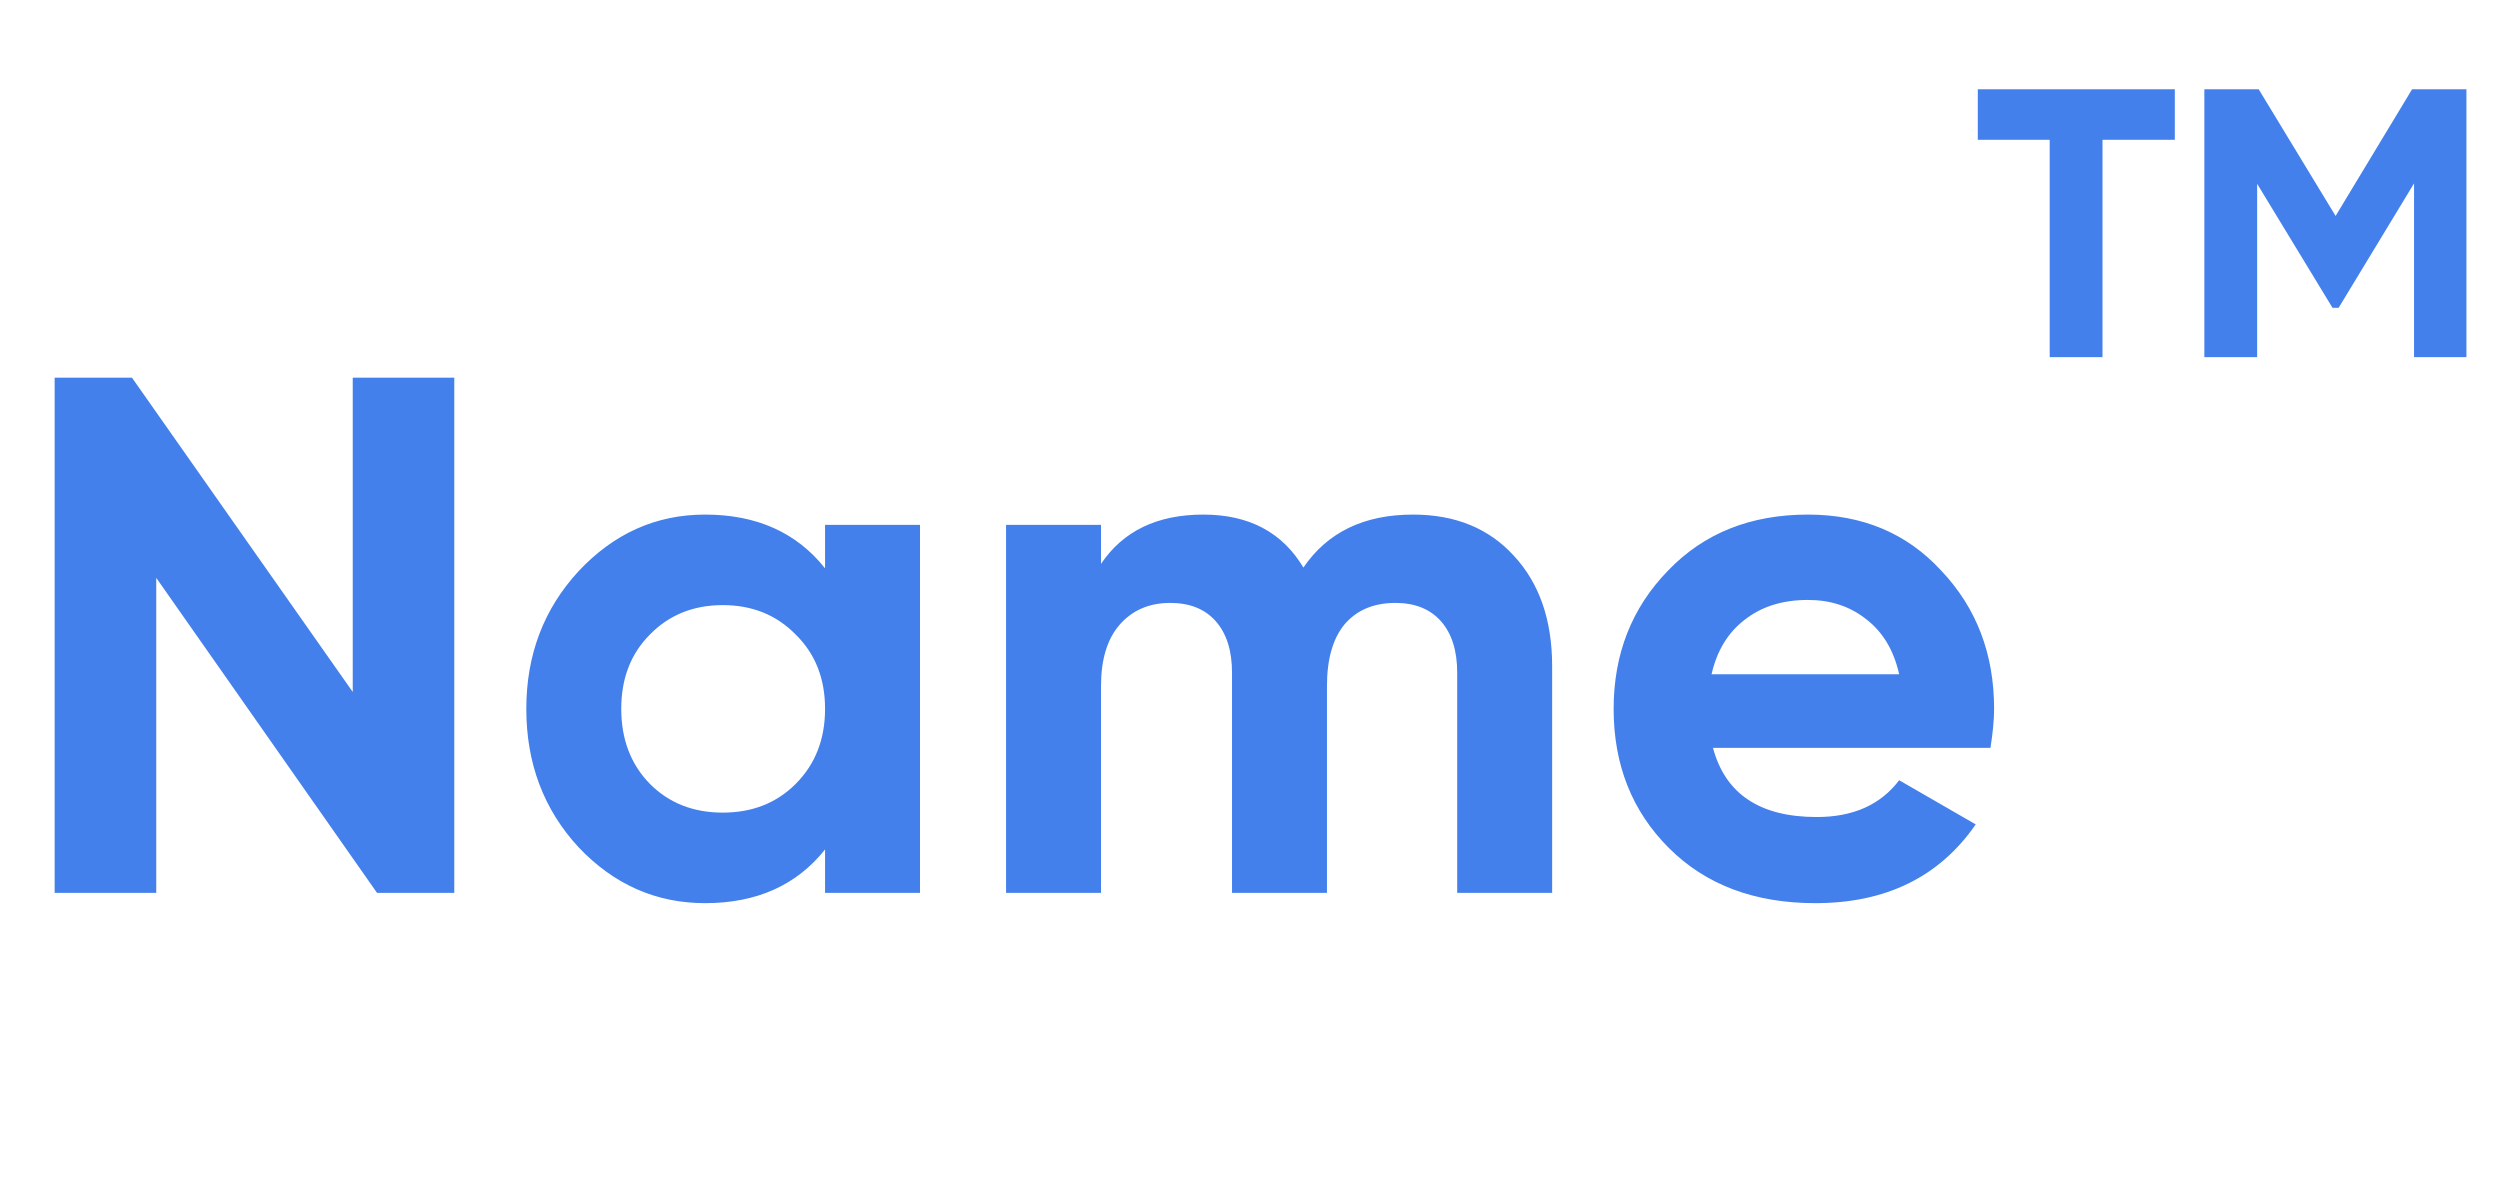 <svg xmlns="http://www.w3.org/2000/svg" width="42" height="20" viewBox="0 0 42 20" fill="none">
<path d="M5.926 11.625V6.345H7.632V15H6.334L2.625 9.708V15H0.918V6.345H2.217L5.926 11.625ZM13.861 9.548V8.818H15.456V15H13.861V14.271C13.383 14.872 12.711 15.173 11.846 15.173C11.022 15.173 10.313 14.86 9.719 14.233C9.134 13.599 8.842 12.824 8.842 11.909C8.842 11.002 9.134 10.232 9.719 9.597C10.313 8.962 11.022 8.645 11.846 8.645C12.711 8.645 13.383 8.946 13.861 9.548ZM10.919 13.17C11.24 13.492 11.648 13.652 12.143 13.652C12.637 13.652 13.045 13.492 13.367 13.17C13.696 12.841 13.861 12.42 13.861 11.909C13.861 11.398 13.696 10.982 13.367 10.66C13.045 10.331 12.637 10.166 12.143 10.166C11.648 10.166 11.24 10.331 10.919 10.66C10.597 10.982 10.437 11.398 10.437 11.909C10.437 12.42 10.597 12.841 10.919 13.17ZM23.739 8.645C24.448 8.645 25.013 8.876 25.433 9.337C25.862 9.799 26.076 10.417 26.076 11.192V15H24.481V11.303C24.481 10.932 24.391 10.644 24.209 10.438C24.028 10.232 23.773 10.129 23.443 10.129C23.08 10.129 22.796 10.248 22.59 10.487C22.392 10.726 22.293 11.072 22.293 11.526V15H20.698V11.303C20.698 10.932 20.607 10.644 20.426 10.438C20.245 10.232 19.989 10.129 19.66 10.129C19.305 10.129 19.021 10.252 18.806 10.5C18.6 10.739 18.497 11.081 18.497 11.526V15H16.902V8.818H18.497V9.473C18.868 8.921 19.441 8.645 20.216 8.645C20.982 8.645 21.543 8.942 21.897 9.535C22.301 8.942 22.915 8.645 23.739 8.645ZM33.44 12.564H28.778C28.985 13.339 29.566 13.726 30.522 13.726C31.132 13.726 31.593 13.521 31.906 13.108L33.192 13.85C32.582 14.732 31.684 15.173 30.497 15.173C29.475 15.173 28.655 14.864 28.037 14.246C27.418 13.628 27.109 12.849 27.109 11.909C27.109 10.986 27.414 10.211 28.024 9.585C28.626 8.958 29.409 8.645 30.373 8.645C31.288 8.645 32.034 8.958 32.611 9.585C33.205 10.211 33.501 10.986 33.501 11.909C33.501 12.082 33.481 12.301 33.44 12.564ZM28.754 11.328H31.906C31.816 10.924 31.63 10.615 31.35 10.401C31.078 10.186 30.753 10.079 30.373 10.079C29.945 10.079 29.59 10.191 29.31 10.413C29.03 10.627 28.844 10.932 28.754 11.328Z" fill="#4380EC"/>
<path d="M33.227 1.5H36.537V2.349H35.322V6H34.435V2.349H33.227V1.5ZM40.523 1.5H41.436V6H40.556V3.081L39.289 5.171H39.186L37.92 3.088V6H37.033V1.5H37.946L39.238 3.628L40.523 1.5Z" fill="#4380EC"/>
</svg>